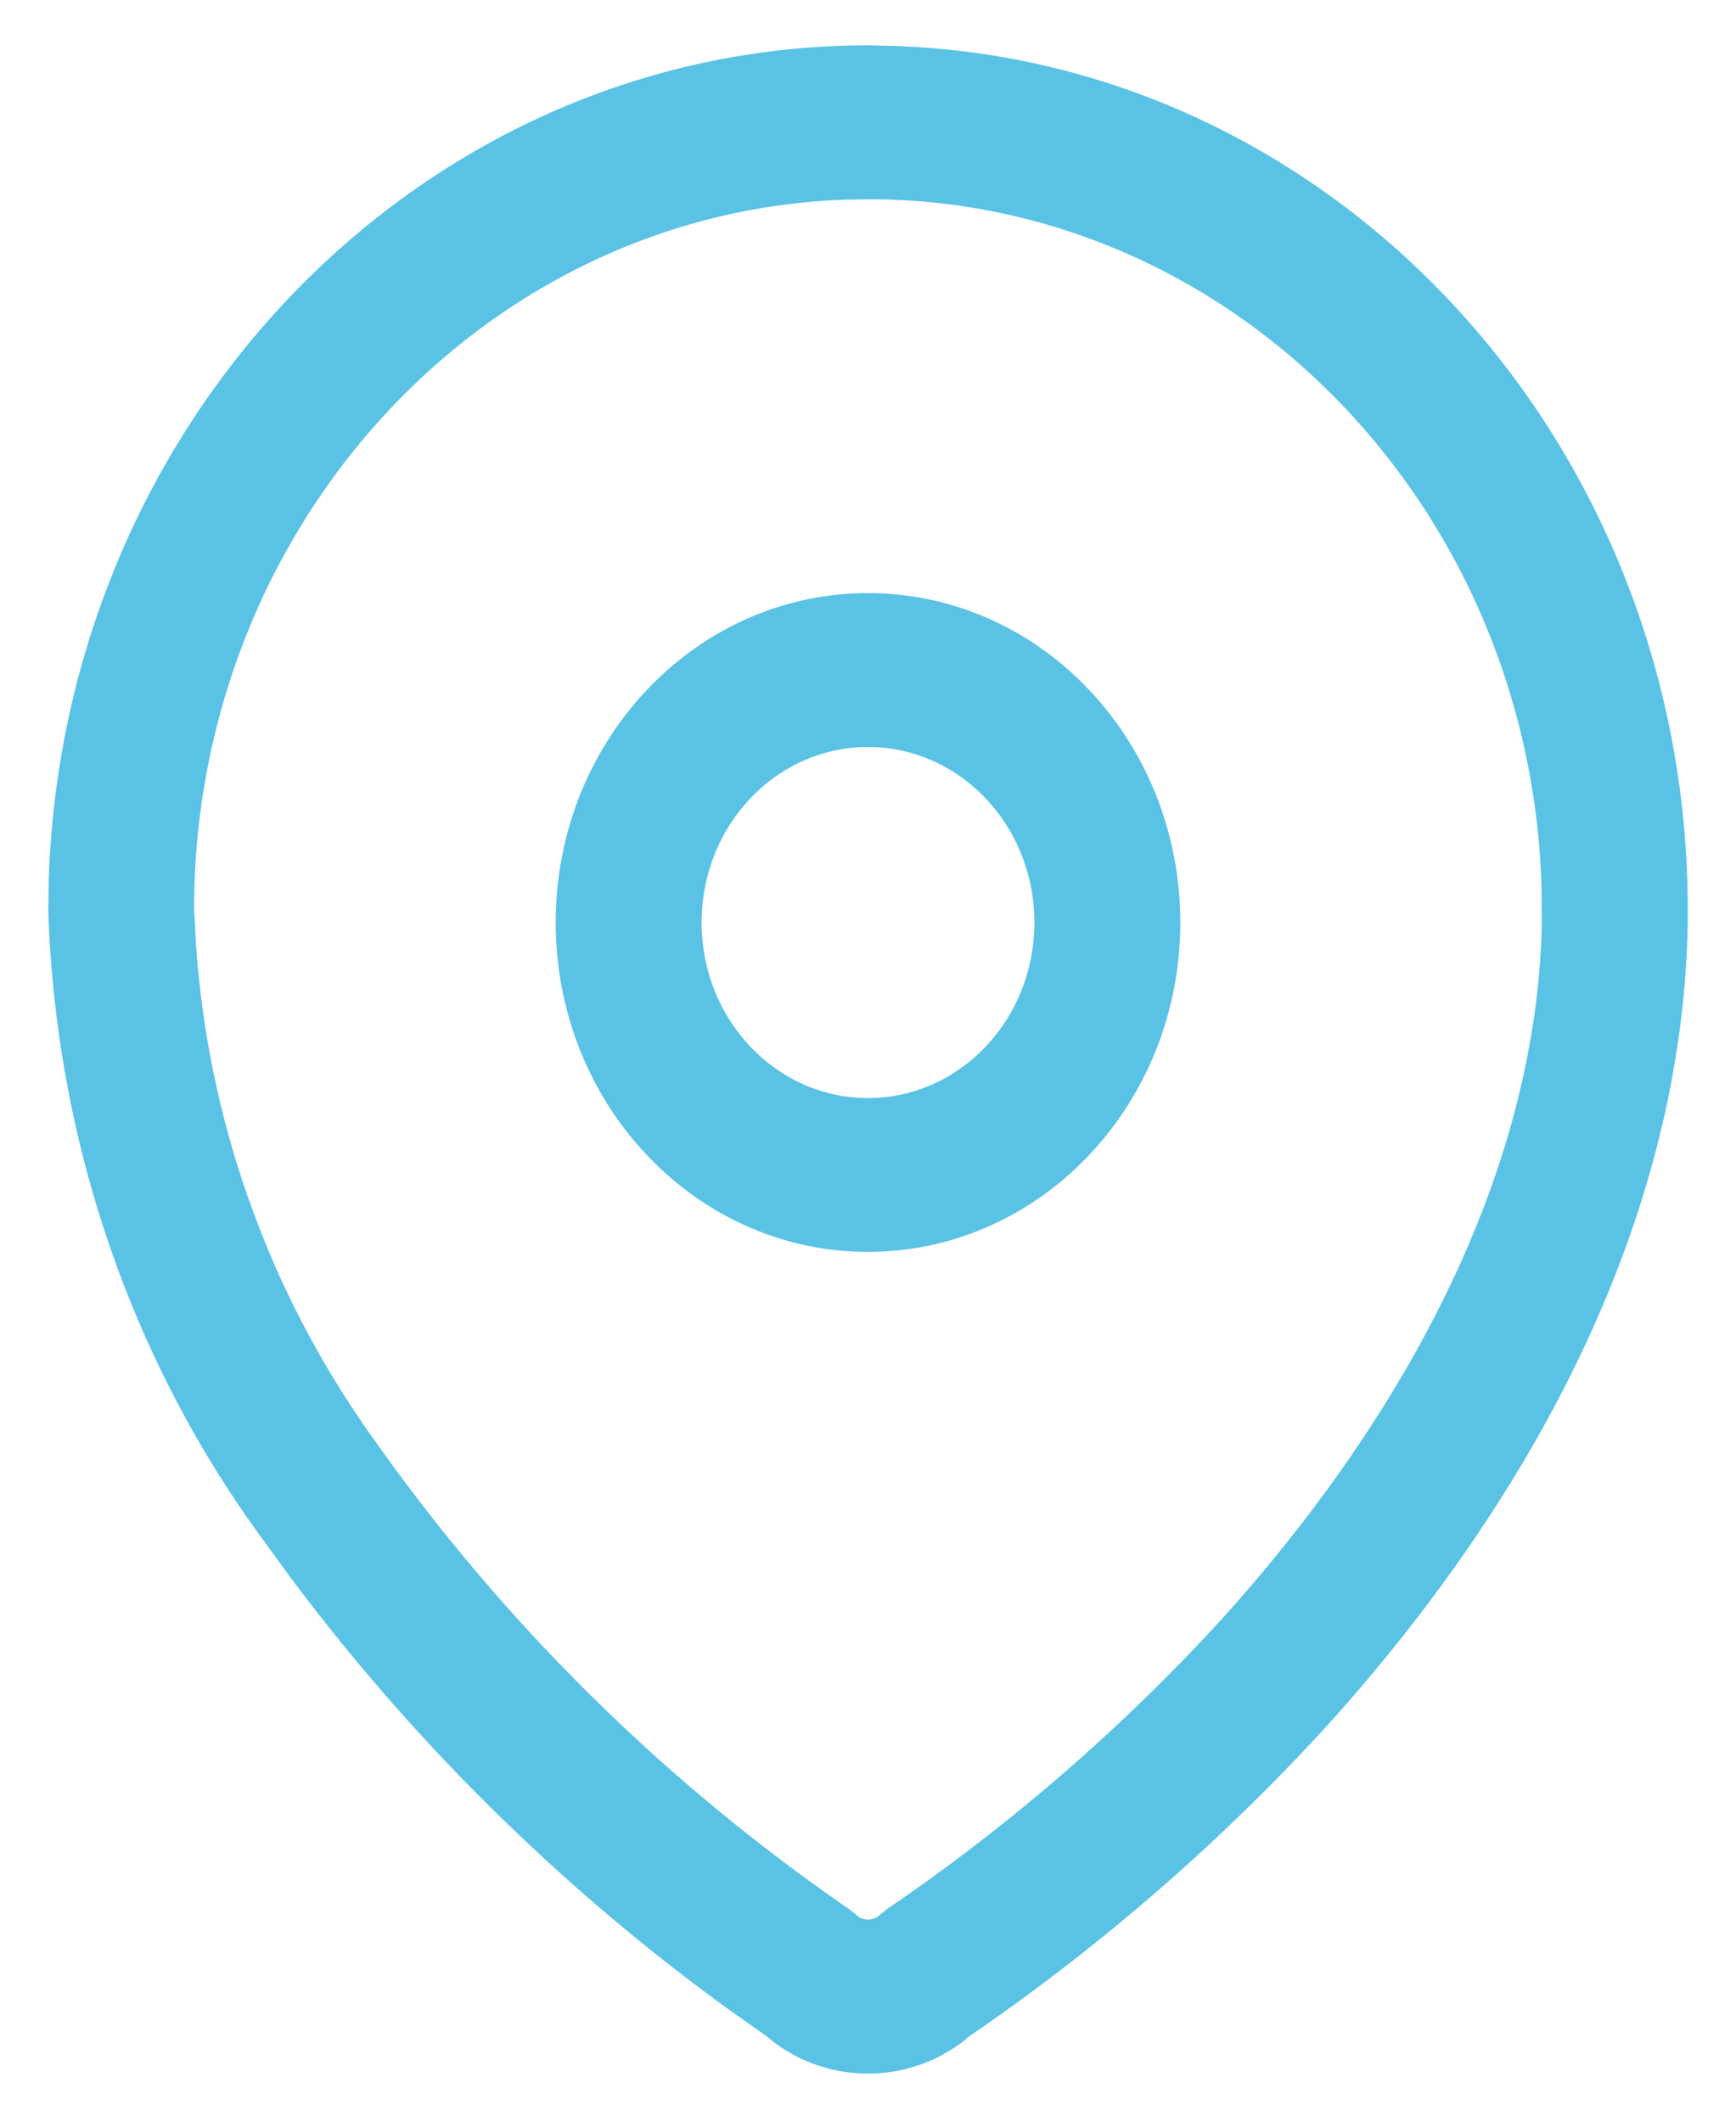 <svg width="18" height="22" fill="none" xmlns="http://www.w3.org/2000/svg"><path fill-rule="evenodd" clip-rule="evenodd" d="M9.029.47C4.419.455.655 4.31.505 9.137l-.005.3c.077 2.365.842 4.62 2.19 6.478l.317.435a21.228 21.228 0 004.533 4.475l.414.293.06.05a1.624 1.624 0 001.972 0l.05-.044a21.402 21.402 0 003.745-3.253c2.288-2.547 3.667-5.4 3.719-8.299v-.107c.015-4.859-3.64-8.83-8.216-8.988L9.029.47zm-.005 1.596c3.778.014 6.846 3.188 6.96 7.141l.003.349c-.044 2.43-1.254 4.933-3.3 7.212a19.855 19.855 0 01-3.483 3.023l-.085.067a.175.175 0 01-.238 0l-.082-.066a19.687 19.687 0 01-4.903-4.84 9.977 9.977 0 01-1.864-5.169l-.02-.375C2.027 5.425 5.036 2.19 8.784 2.07l.24-.004zM9 6.15c-1.788 0-3.238 1.53-3.238 3.415 0 1.887 1.45 3.416 3.238 3.416s3.238-1.53 3.238-3.416S10.788 6.15 9 6.15zm0 1.596c.953 0 1.725.814 1.725 1.82 0 1.004-.772 1.82-1.725 1.82-.953 0-1.725-.816-1.725-1.82 0-1.006.772-1.82 1.725-1.82z" fill="#5AC3E5"/></svg>